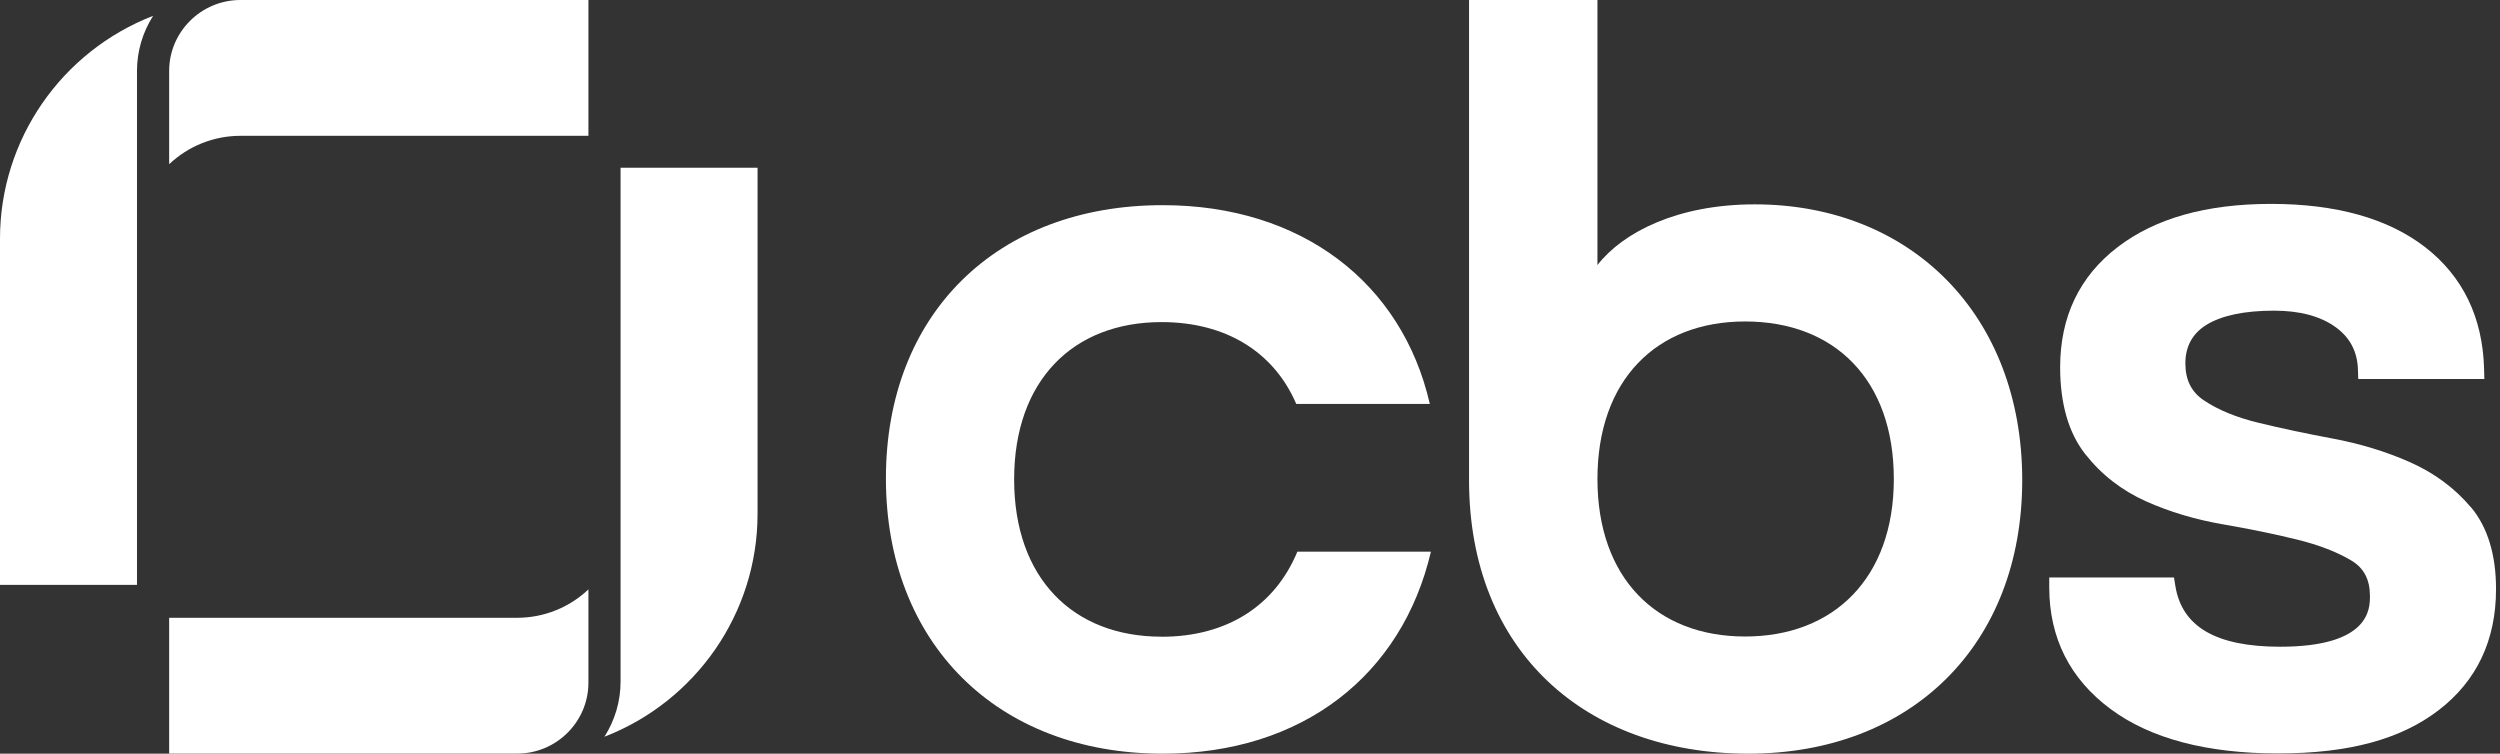 <svg width="136" height="41" viewBox="0 0 136 41" fill="none" xmlns="http://www.w3.org/2000/svg">
<rect x="0" y="0" width="136" height="41" fill="#333333" stroke="none"/>
<path d="M13.083 0H32.01V7.388H13.083C11.621 7.388 10.238 7.951 9.202 8.934V3.861C9.202 1.734 10.942 0 13.083 0Z" fill="white"/>
<path d="M28.129 40.996H9.202V33.608H28.129C29.591 33.608 30.974 33.046 32.01 32.063V37.136C32.01 39.263 30.27 40.996 28.129 40.996Z" fill="white"/>
<path d="M8.33 0.861C7.762 1.75 7.452 2.786 7.452 3.861V31.815H0V12.986C0 7.58 3.357 2.789 8.33 0.861Z" fill="white"/>
<path d="M32.881 40.079C33.449 39.19 33.759 38.154 33.759 37.08V9.125H41.211V27.954C41.211 33.363 37.851 38.154 32.881 40.079Z" fill="white"/>
<path d="M63.193 34.639C66.739 34.639 69.354 32.961 70.576 30.012H77.842C76.272 36.718 70.866 41 63.25 41C54.241 41 48.194 34.984 48.194 26.022C48.194 17.06 54.241 11.161 63.25 11.161C70.806 11.161 76.272 15.383 77.782 21.973H70.516C69.297 19.14 66.679 17.522 63.19 17.522C58.365 17.522 55.169 20.704 55.169 26.079C55.169 31.454 58.368 34.636 63.19 34.636L63.193 34.639Z" fill="white"/>
<path d="M86.901 0V14.418C88.299 12.625 91.268 11.117 95.458 11.117C103.956 11.117 110.009 17.139 110.009 26.117C110.009 35.094 103.956 41 95.108 41C86.26 41 79.916 35.44 79.916 26.117V0H86.904H86.901ZM94.934 17.488C90.103 17.488 86.901 20.673 86.901 26.057C86.901 31.441 90.103 34.626 94.934 34.626C99.765 34.626 103.024 31.441 103.024 26.057C103.024 20.673 99.822 17.488 94.934 17.488Z" fill="white"/>
<path d="M134.417 27.596C133.536 26.55 132.415 25.721 131.082 25.133C129.784 24.561 128.379 24.134 126.901 23.858C125.468 23.591 124.11 23.302 122.866 23C121.669 22.711 120.671 22.303 119.894 21.781C119.212 21.326 118.884 20.669 118.884 19.768C118.884 18.866 119.253 18.159 120.014 17.682C120.845 17.164 122.089 16.9 123.712 16.9C125.108 16.9 126.232 17.201 127.056 17.795C127.842 18.364 128.24 19.121 128.272 20.104L128.288 20.616H135.149L135.134 20.069C135.058 17.258 133.975 15.028 131.919 13.438C129.898 11.88 127.081 11.092 123.548 11.092C120.014 11.092 117.242 11.88 115.205 13.438C113.127 15.028 112.072 17.227 112.072 19.975C112.072 21.957 112.53 23.544 113.43 24.693C114.311 25.818 115.429 26.685 116.749 27.275C118.031 27.847 119.439 28.268 120.943 28.526C122.379 28.774 123.734 29.05 124.969 29.355C126.156 29.647 127.154 30.034 127.934 30.505C128.6 30.91 128.925 31.535 128.925 32.424C128.925 33.106 128.925 35.182 124.04 35.182C120.554 35.182 118.688 34.095 118.337 31.859L118.265 31.413H111.479V31.943C111.479 34.695 112.6 36.925 114.807 38.565C116.967 40.173 120.036 40.987 123.93 40.987C127.823 40.987 130.618 40.199 132.652 38.641C134.732 37.051 135.784 34.833 135.784 32.047C135.784 30.169 135.323 28.667 134.414 27.583L134.417 27.596Z" fill="white"/>
</svg>
